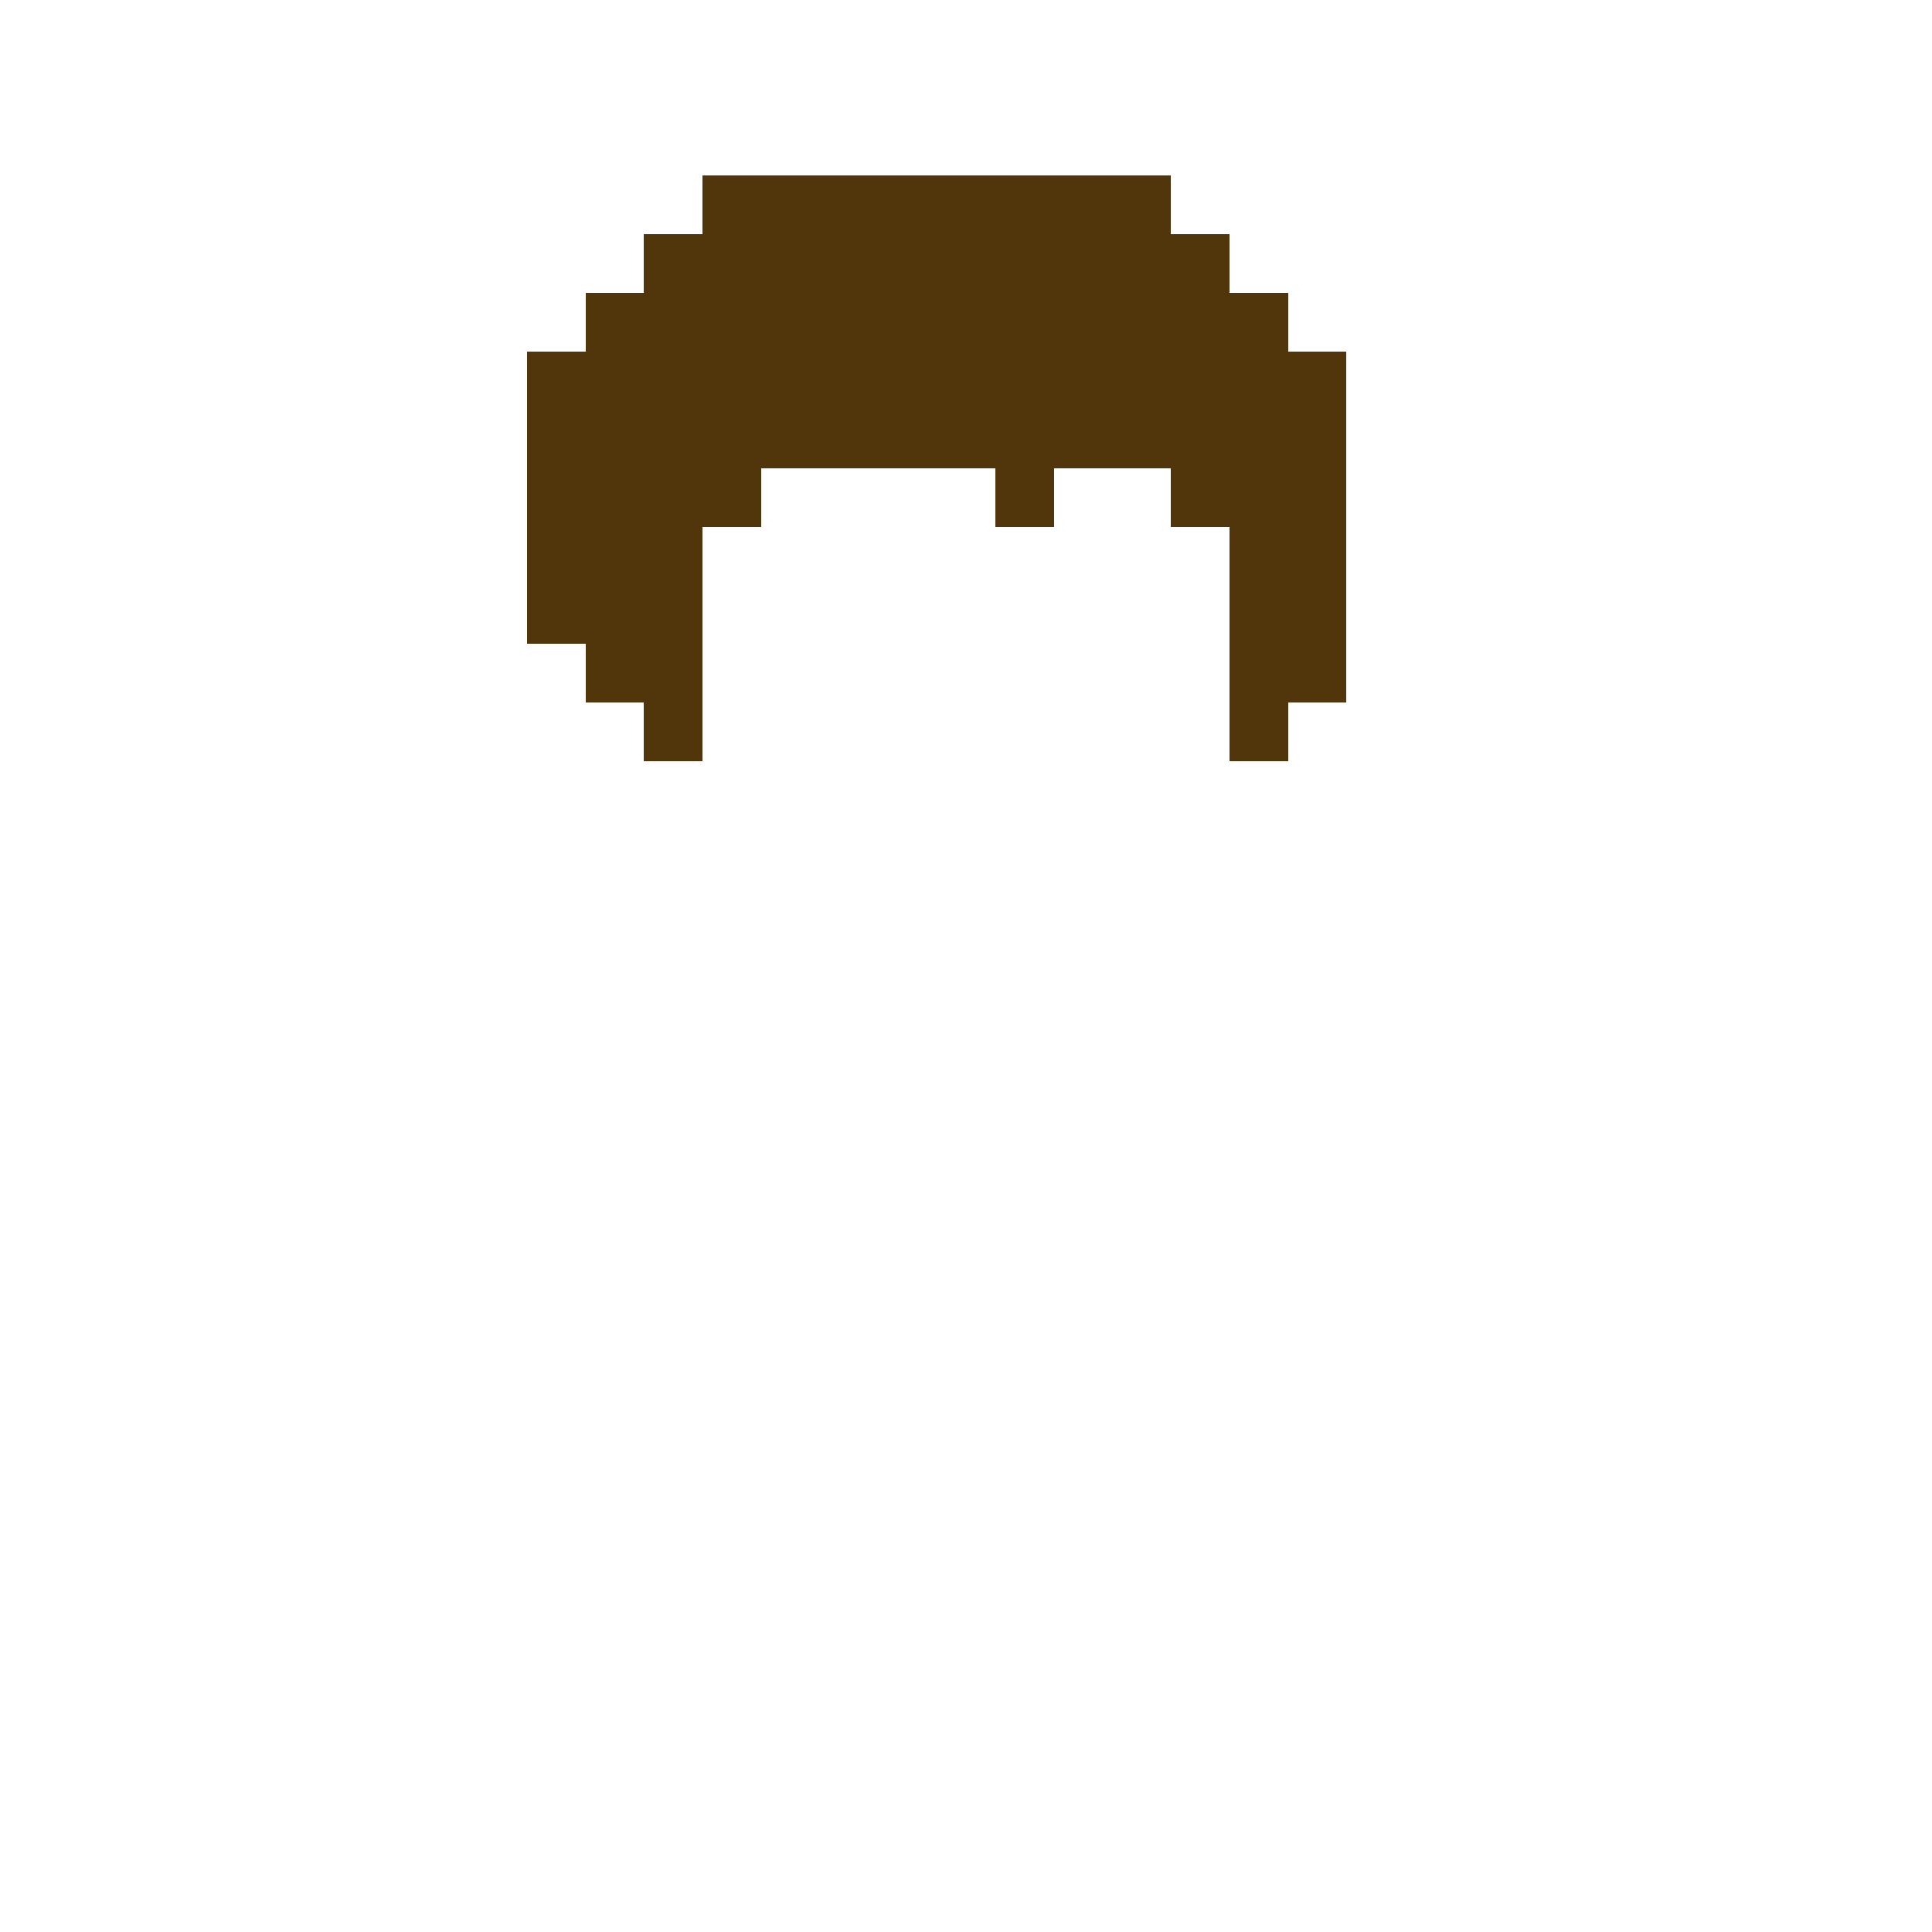 <svg width="330px" height="330px" viewBox="0 0 330 330" version="1.1" shape-rendering="crispEdges" xmlns="http://www.w3.org/2000/svg" xmlns:xlink="http://www.w3.org/1999/xlink">
    <g stroke="none" stroke-width="1" fill="none" fill-rule="evenodd">
        <rect fill="#51360C" x="120" y="30" width="80" height="50"></rect>
        <rect fill="#51360C" x="90" y="60" width="10" height="50"></rect>
        <rect fill="#51360C" x="100" y="50" width="10" height="70"></rect>
        <rect fill="#51360C" x="110" y="40" width="10" height="90"></rect>
        <rect fill="#51360C" x="200" y="40" width="10" height="50"></rect>
        <rect fill="#51360C" x="170" y="80" width="10" height="10"></rect>
        <rect fill="#51360C" x="120" y="80" width="10" height="10"></rect>
        <rect fill="#51360C" x="210" y="50" width="10" height="80"></rect>
        <rect fill="#51360C" x="220" y="60" width="10" height="60"></rect>
    </g>
</svg>